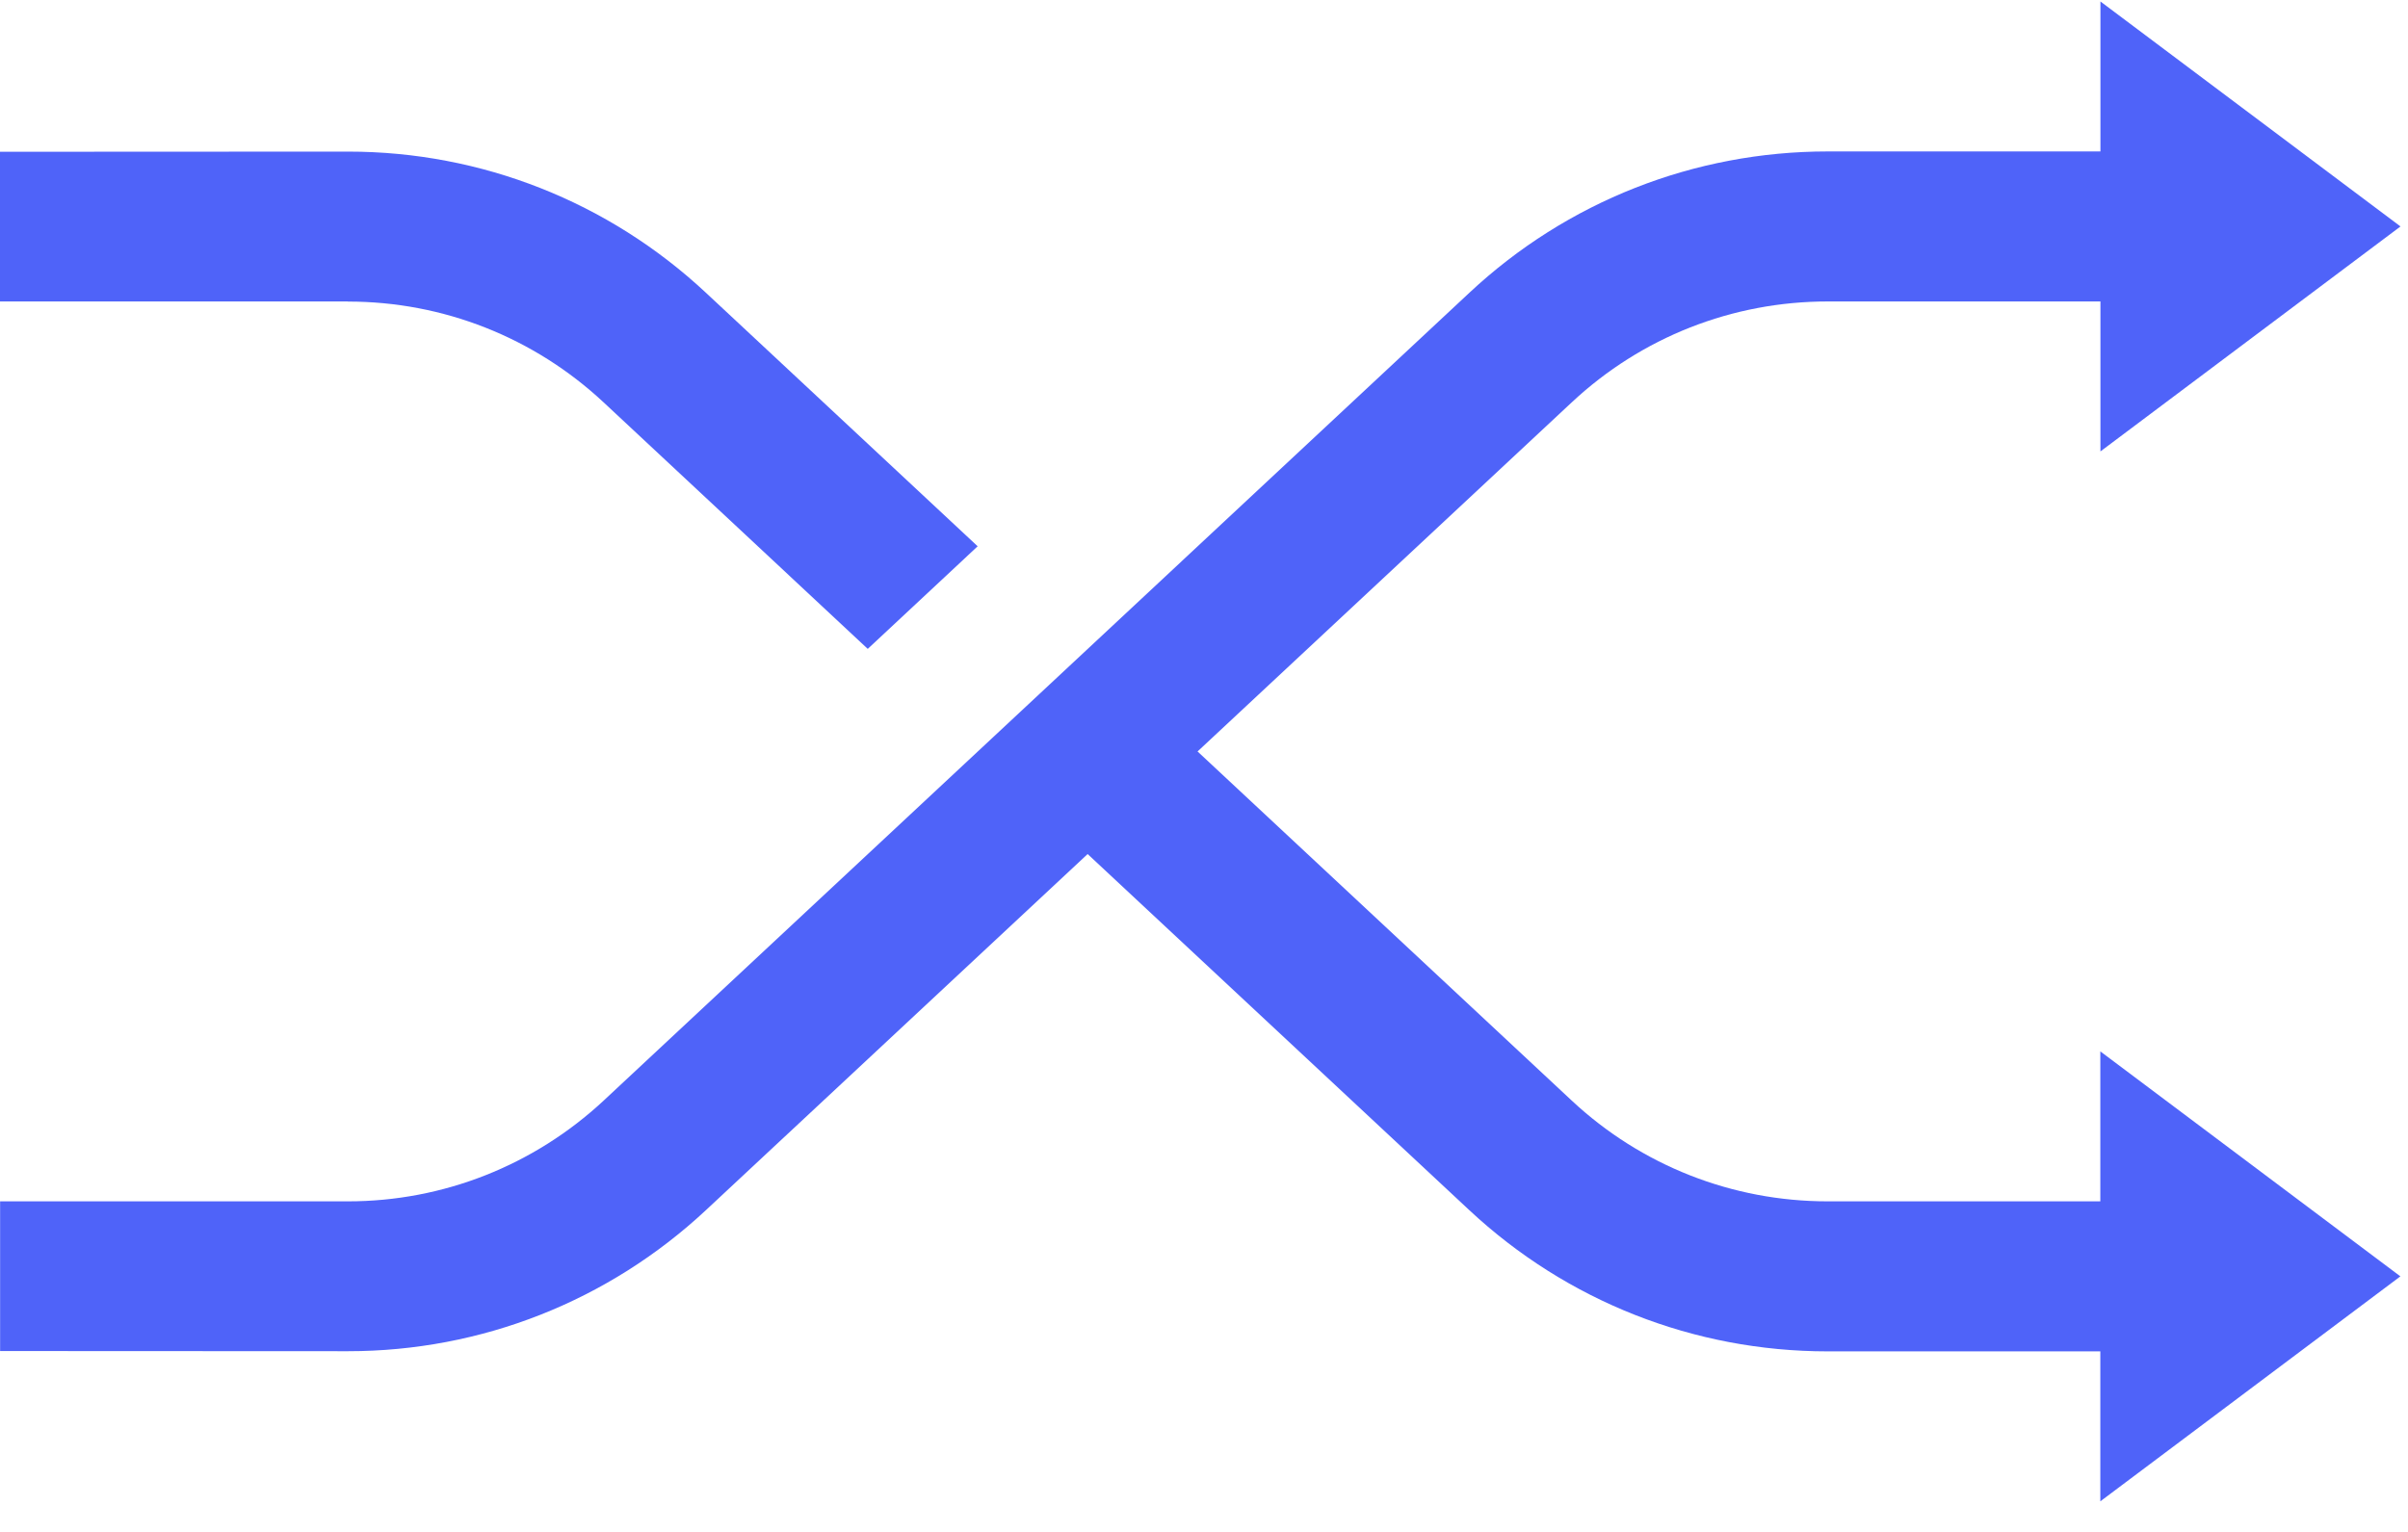 <svg width="44" height="28" viewBox="0 0 44 28" fill="none" xmlns="http://www.w3.org/2000/svg">
<g id="change">
<path id="Path" d="M38.378 21.958H33.395C31.654 21.958 29.992 21.305 28.719 20.116L21.882 13.735L28.722 7.352C29.994 6.163 31.655 5.51 33.398 5.51H38.38V8.251L43.863 4.139L38.38 0.027V2.768H33.398C30.957 2.768 28.632 3.684 26.851 5.349L11.033 20.114C9.757 21.302 8.098 21.958 6.359 21.958C6.357 21.958 0.002 21.958 0.002 21.958V24.694L6.349 24.697H6.361C8.794 24.697 11.117 23.782 12.902 22.116L19.874 15.61L26.848 22.119C28.631 23.784 30.956 24.7 33.395 24.7H38.378V27.441L43.861 23.329L38.378 19.217C38.378 19.217 38.378 21.958 38.378 21.958Z" fill="#4F63F9"/>
<path id="Path_2" d="M6.36 5.512C8.097 5.512 9.756 6.166 11.029 7.354L15.856 11.86L17.864 9.985L12.9 5.352C11.117 3.687 8.795 2.771 6.361 2.771C6.357 2.771 6.353 2.771 6.349 2.771L0 2.774V5.51H6.35C6.354 5.51 6.357 5.512 6.36 5.512Z" fill="#4F63F9"/>
</g>
</svg>
